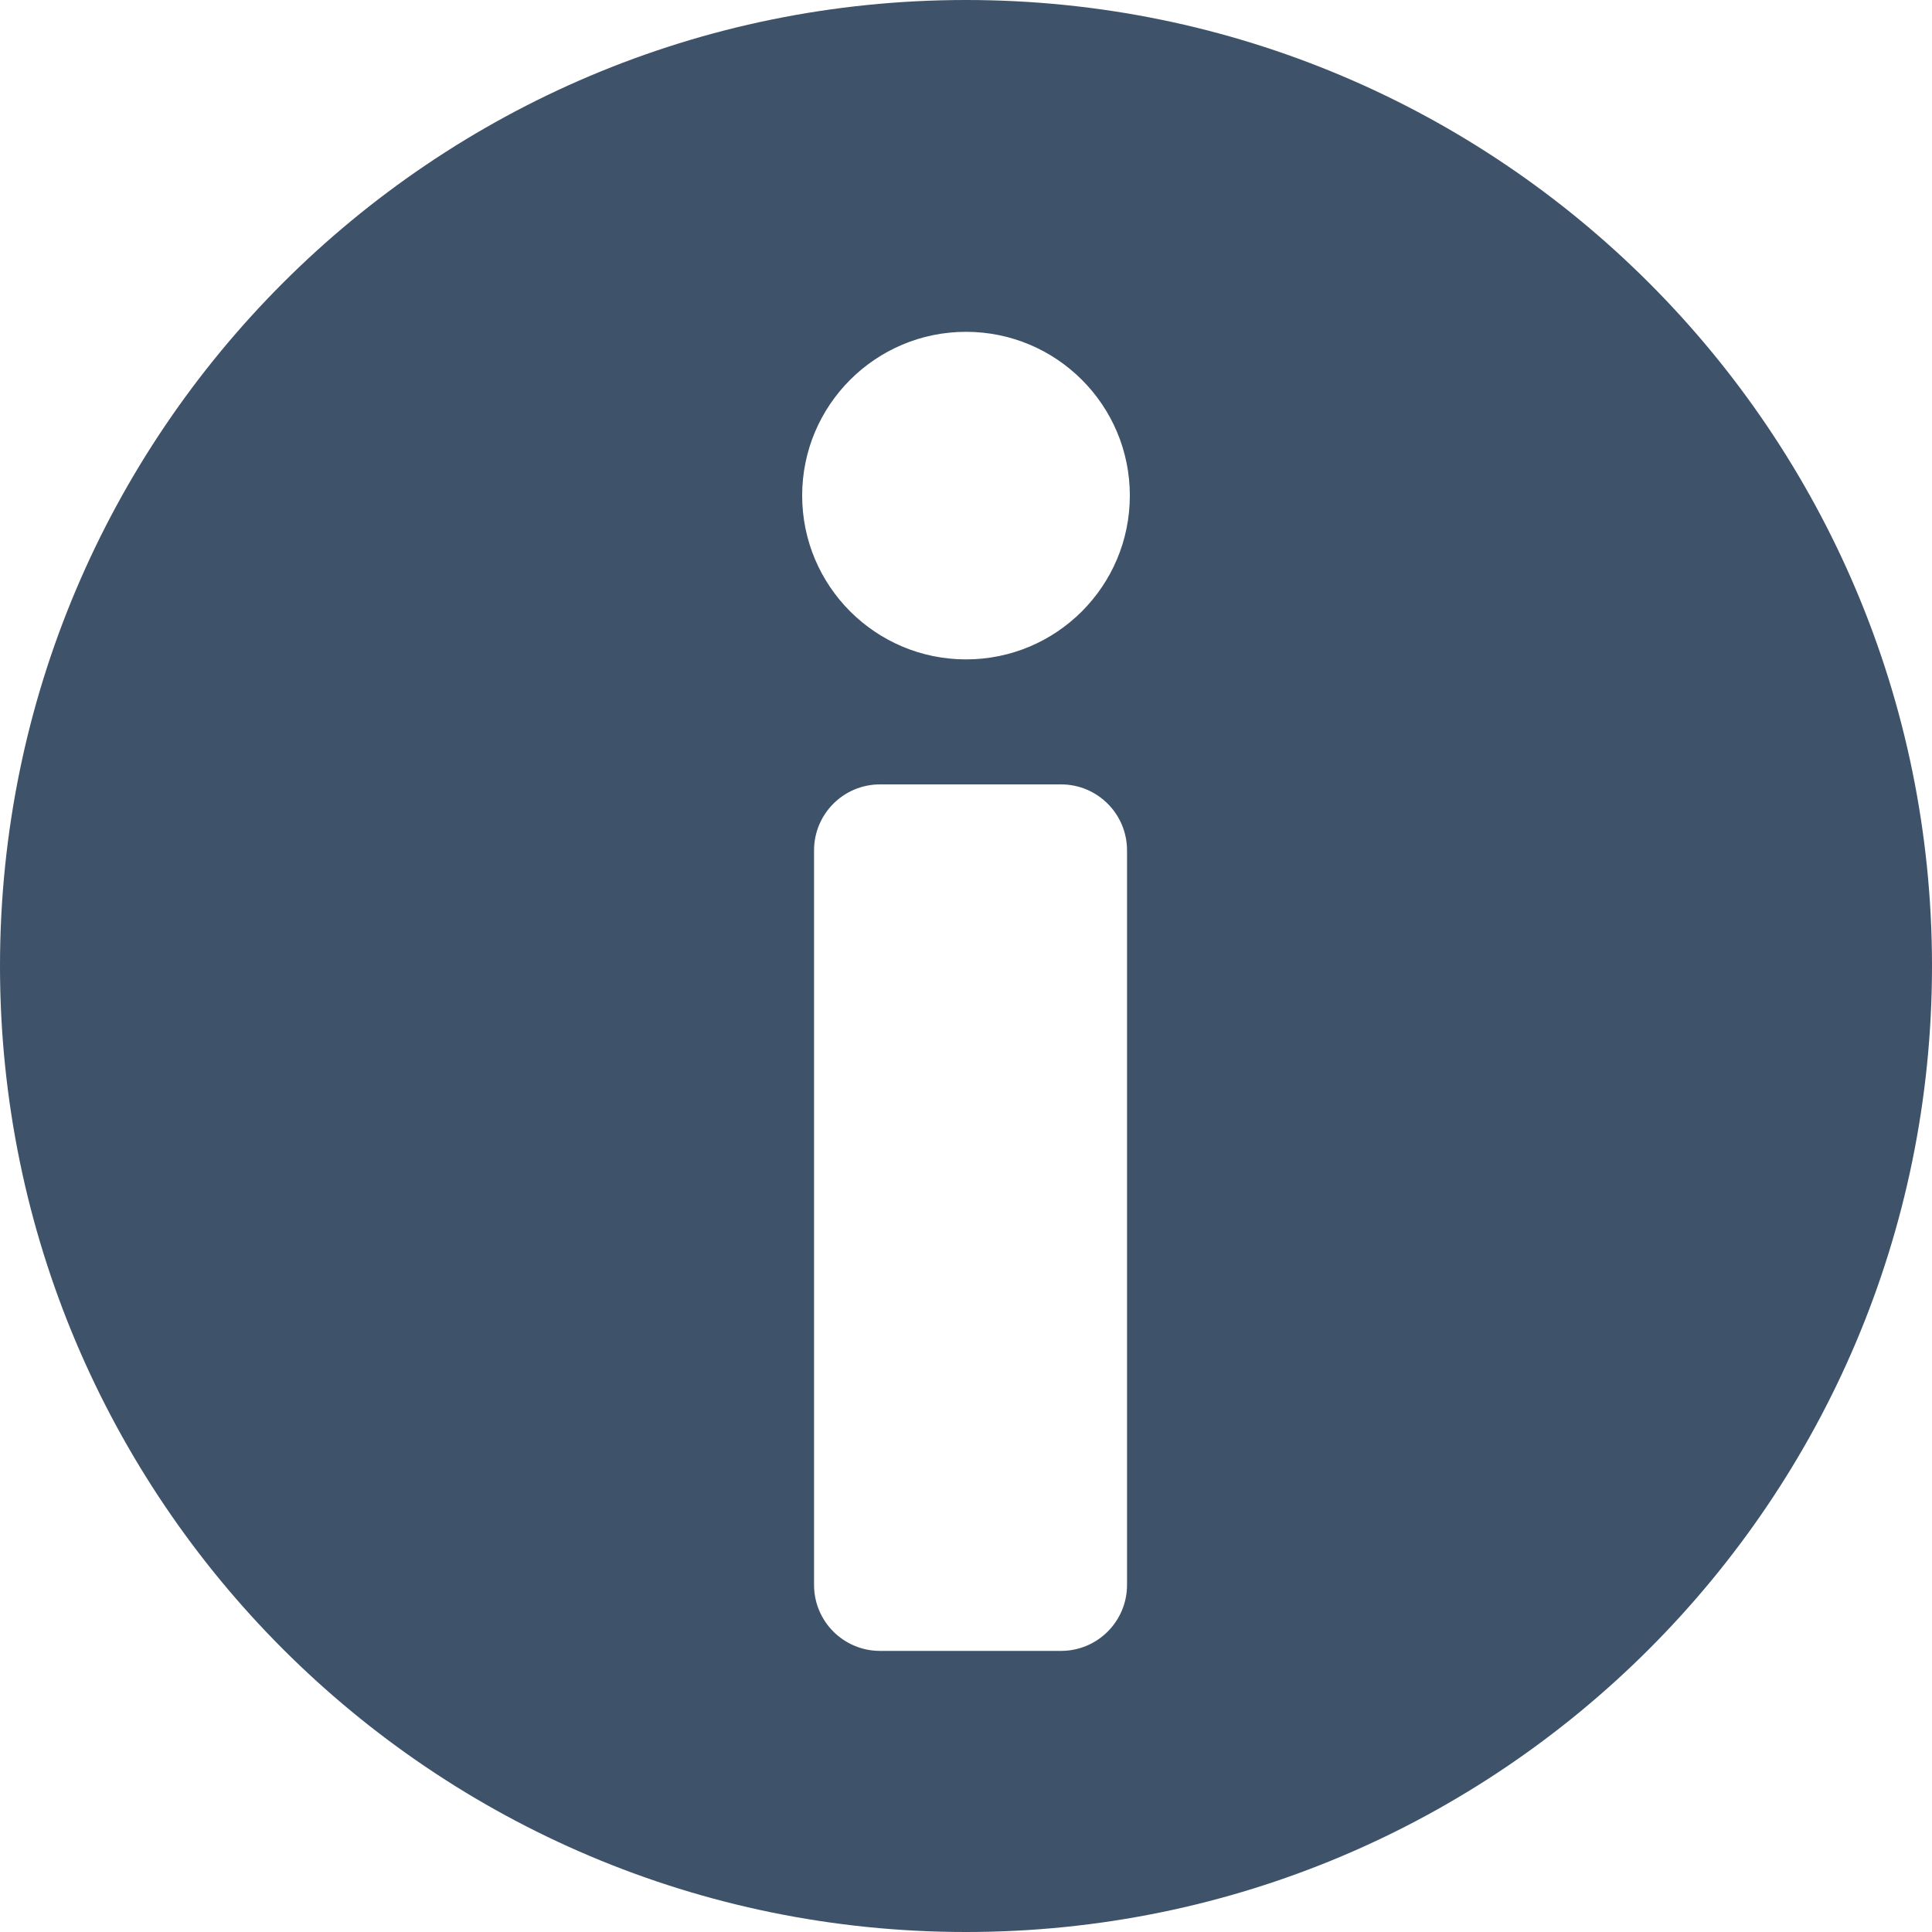 <svg width="20" height="20" viewBox="0 0 20 20" fill="none" xmlns="http://www.w3.org/2000/svg">
<path d="M10 0C4.477 0 0 4.477 0 10C0 15.523 4.477 20 10 20C15.523 20 20 15.523 20 10C20 4.477 15.523 0 10 0ZM11.667 16.407C11.667 16.784 11.361 17.09 10.984 17.09H9.11C8.732 17.09 8.427 16.784 8.427 16.407V8.803C8.427 8.426 8.732 8.12 9.11 8.12H10.984C11.361 8.12 11.667 8.426 11.667 8.803V16.407ZM10 6.826C9.064 6.826 8.304 6.067 8.304 5.13C8.304 4.194 9.064 3.435 10 3.435C10.937 3.435 11.696 4.194 11.696 5.13C11.696 6.067 10.937 6.826 10 6.826Z" fill="#3E526A"/>
</svg>
